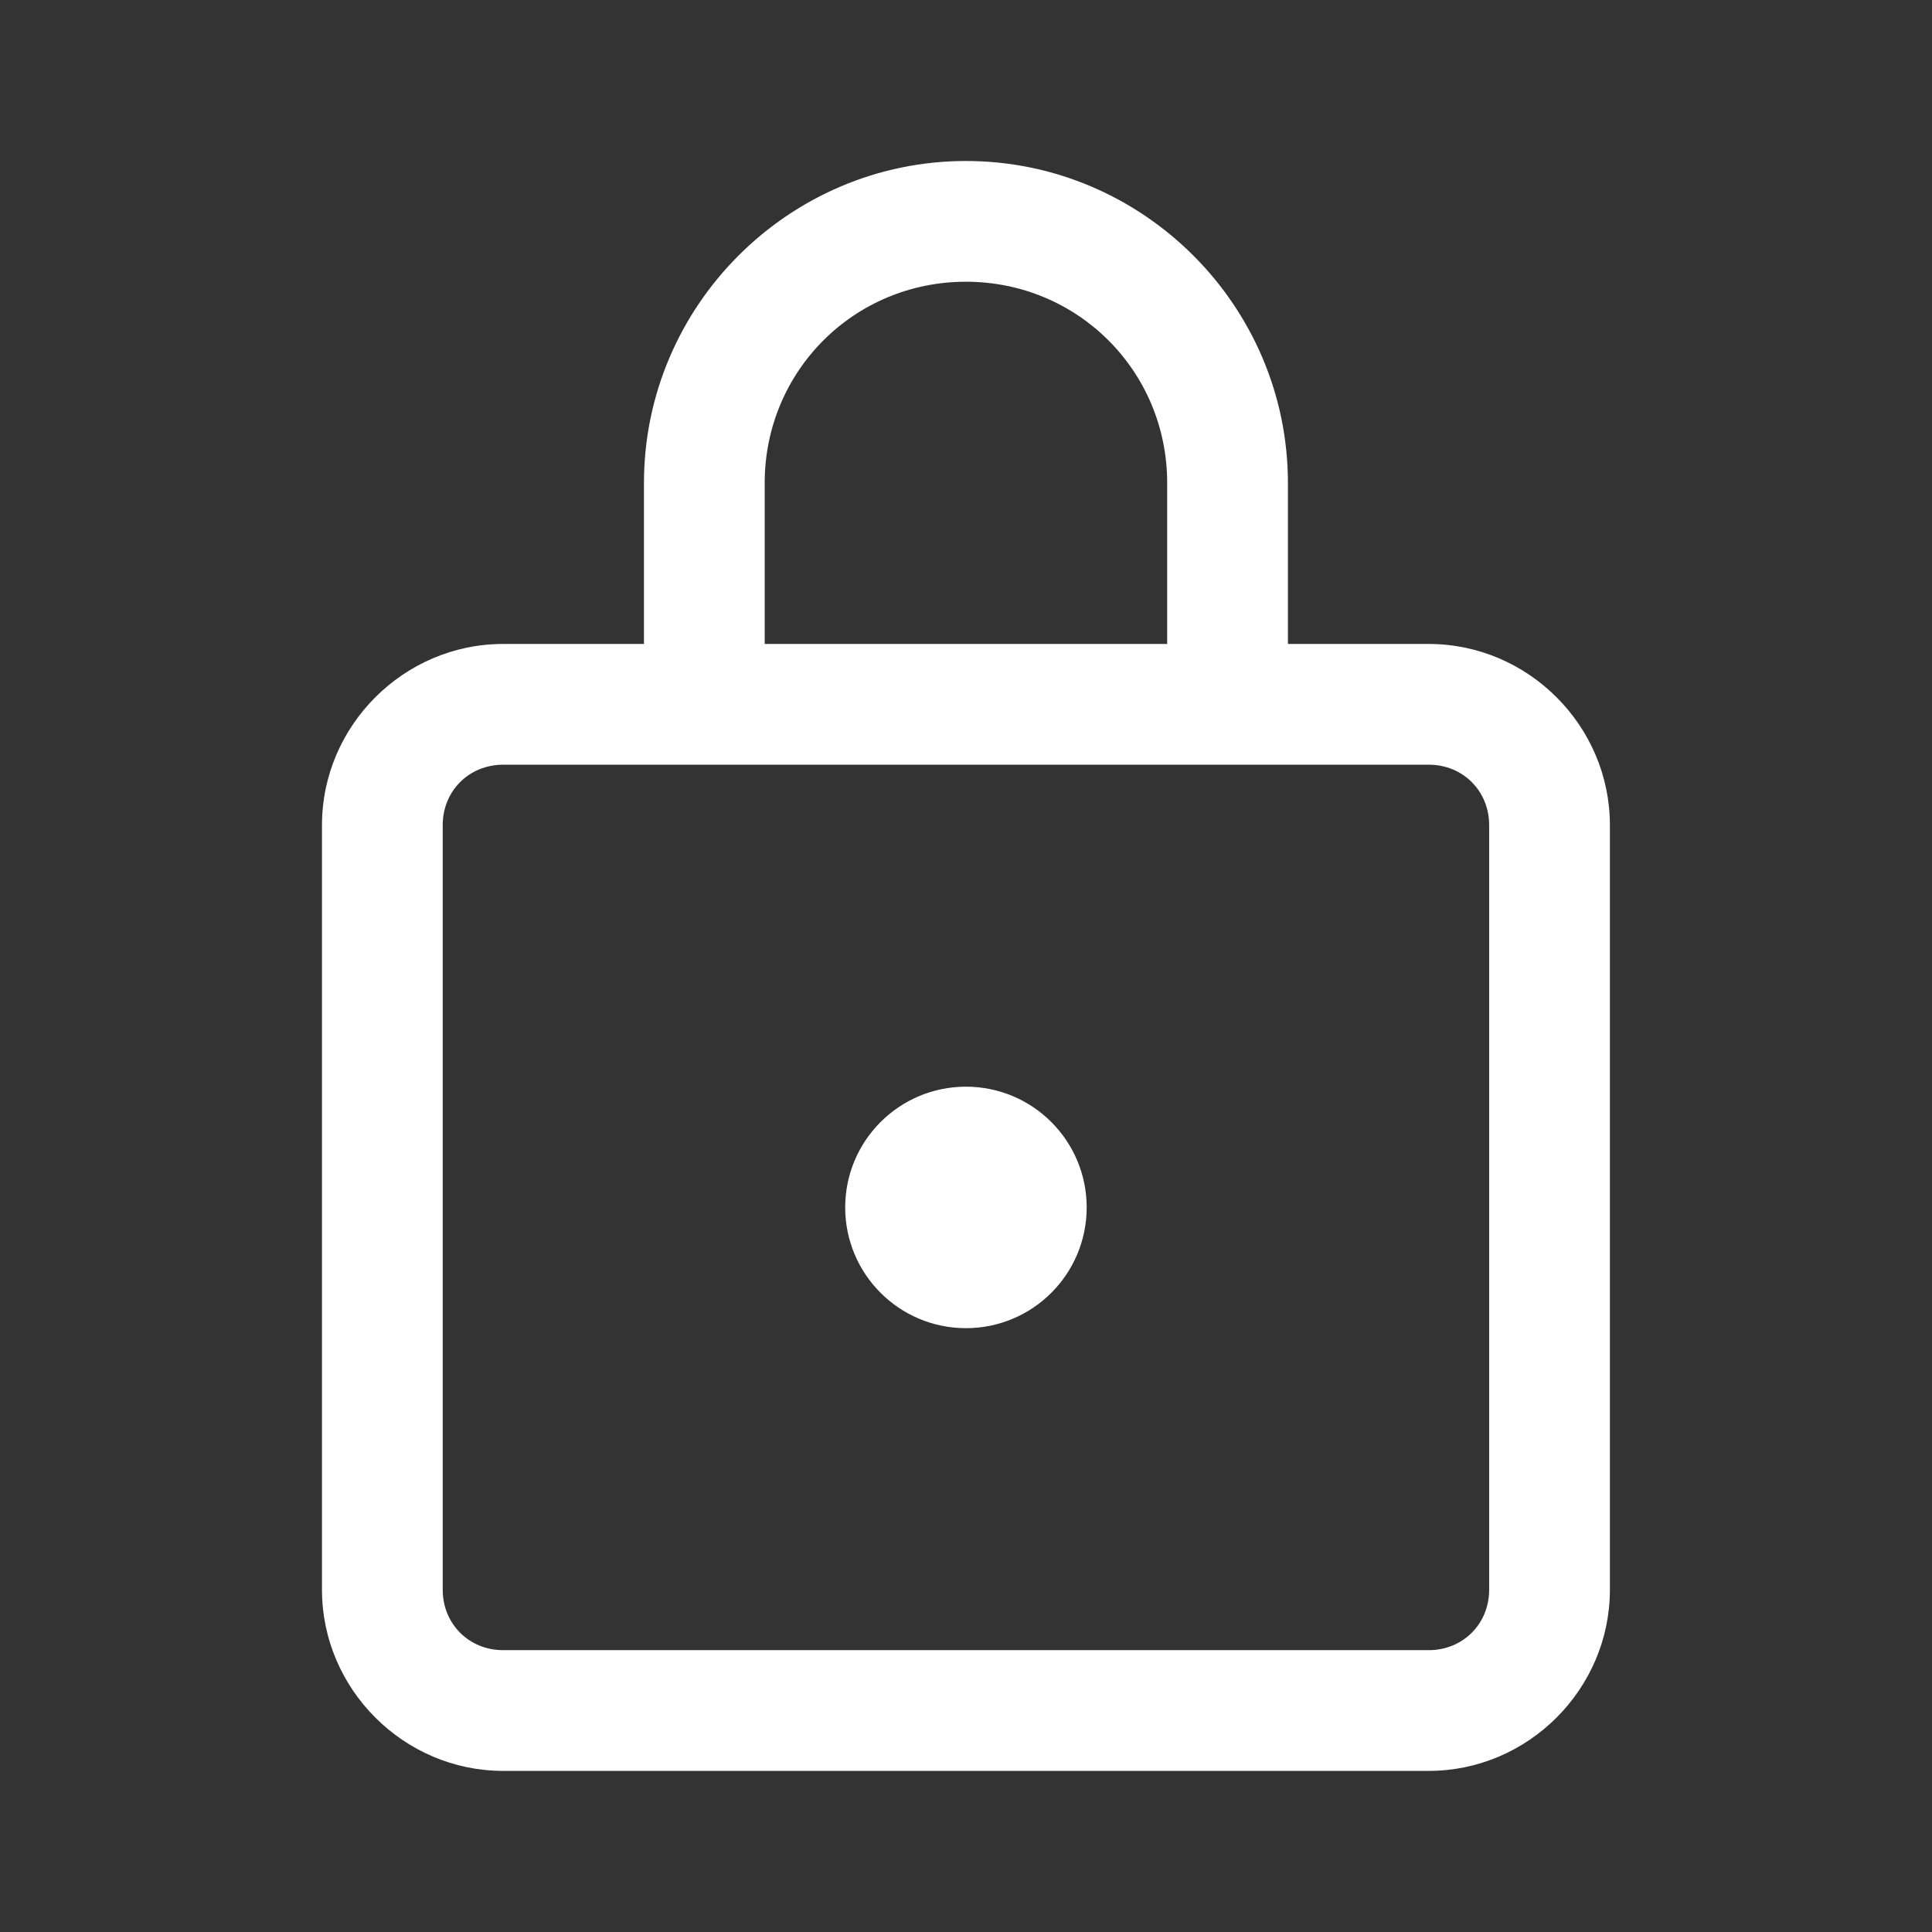 <svg xmlns="http://www.w3.org/2000/svg" xmlns:xlink="http://www.w3.org/1999/xlink" viewBox="0,0,256,256" width="48px" height="48px" fill-rule="nonzero"><rect x="0" y="0" width="256" height="256" fill="#333333" stroke="none"/><g fill="#ffffff" fill-rule="nonzero" stroke="none" stroke-width="1" stroke-linecap="butt" stroke-linejoin="miter" stroke-miterlimit="10" stroke-dasharray="" stroke-dashoffset="0" font-family="none" font-weight="none" font-size="none" text-anchor="none" style="mix-blend-mode: normal"><g transform="scale(5.333,5.333)"><path d="M24,4c-4.401,0 -8,3.599 -8,8v4h-3.5c-2.467,0 -4.5,2.033 -4.5,4.5v19c0,2.467 2.033,4.5 4.5,4.5h23c2.467,0 4.5,-2.033 4.5,-4.5v-19c0,-2.467 -2.033,-4.5 -4.5,-4.5h-3.5v-4c0,-4.401 -3.599,-8 -8,-8zM24,7c2.779,0 5,2.221 5,5v4h-10v-4c0,-2.779 2.221,-5 5,-5zM12.5,19h23c0.847,0 1.5,0.653 1.5,1.5v19c0,0.847 -0.653,1.5 -1.5,1.5h-23c-0.847,0 -1.5,-0.653 -1.5,-1.5v-19c0,-0.847 0.653,-1.5 1.5,-1.5zM24,27c-1.657,0 -3,1.343 -3,3c0,1.657 1.343,3 3,3c1.657,0 3,-1.343 3,-3c0,-1.657 -1.343,-3 -3,-3z"></path></g></g></svg>